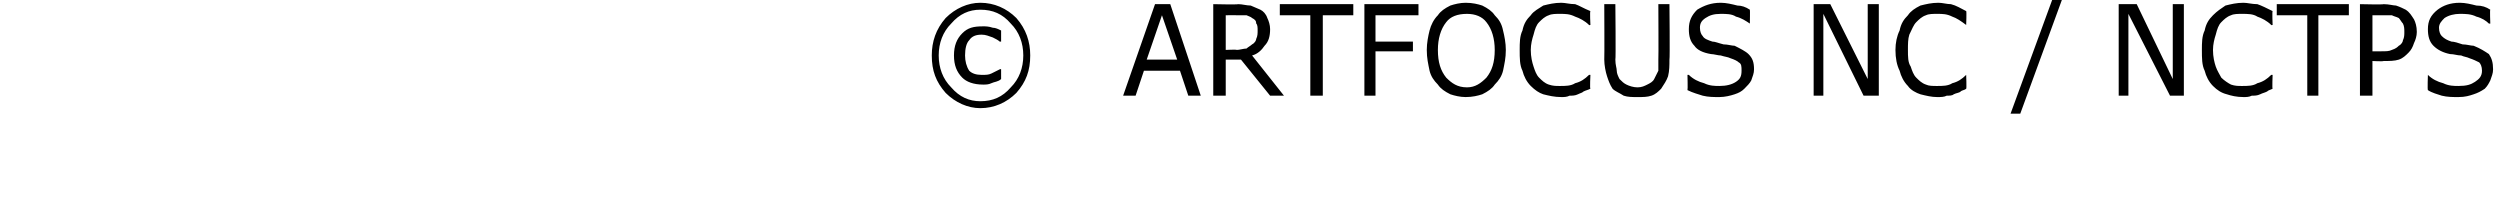<?xml version="1.0" standalone="no"?><!DOCTYPE svg PUBLIC "-//W3C//DTD SVG 1.1//EN" "http://www.w3.org/Graphics/SVG/1.1/DTD/svg11.dtd"><svg xmlns="http://www.w3.org/2000/svg" version="1.1" width="180.3px" height="15.9px" viewBox="0 0 180.3 15.9"><desc>ARTFOCUS NC NCTPS</desc><defs/><g id="Polygon128484"><path d="m74.3 4c0 1.1-.3 1.9-1 2.7c-.7.7-1.6 1.1-2.6 1.1c-.9 0-1.8-.4-2.5-1.1c-.7-.8-1-1.6-1-2.7c0-1 .3-1.9 1-2.7C68.9.6 69.8.2 70.7.2c1 0 1.9.4 2.6 1.1c.7.8 1 1.7 1 2.7zm-.5 0c0-.9-.3-1.7-.9-2.3c-.6-.7-1.3-1-2.2-1c-.8 0-1.5.3-2.1 1c-.6.6-.9 1.4-.9 2.3c0 .9.3 1.7.9 2.3c.6.7 1.3 1 2.1 1c.9 0 1.6-.3 2.2-1c.6-.6.9-1.4.9-2.3zm-1.6 1.7c-.2.2-.5.2-.7.3c-.2.1-.4.1-.6.1c-.7 0-1.2-.2-1.5-.5c-.4-.4-.6-.9-.6-1.6c0-.7.2-1.2.6-1.6c.4-.4.8-.5 1.5-.5c.2 0 .4 0 .7.1c.2 0 .4.1.6.2v.8h-.1c-.1-.1-.3-.2-.5-.3c-.3-.1-.5-.2-.8-.2c-.4 0-.7.1-.9.4c-.2.2-.3.6-.3 1.1c0 .4.1.8.3 1.1c.2.2.5.3.9.3c.3 0 .5 0 .7-.1l.6-.3c.03-.04.1 0 .1 0v.7zm14.4 1.2h-.9l-.6-1.8h-2.6l-.6 1.8h-.9L83.3.3h1.1l2.2 6.6zm-1.7-2.6l-1.1-3.2l-1.1 3.2h2.2zm7.7 2.6h-1l-2.1-2.6h-1.1v2.6h-.9V.3s1.76.04 1.8 0c.3 0 .6.1.9.1c.2.1.5.2.7.3c.2.1.4.3.5.6c.1.2.2.5.2.8c0 .5-.1.9-.4 1.2c-.2.3-.5.6-.9.7l2.3 2.9zm-1.9-4.7c0-.2 0-.4-.1-.5c0-.2-.1-.3-.3-.4c-.1-.1-.2-.1-.4-.2h-.6c.01-.01-.9 0-.9 0v2.5s.78-.04.8 0c.2 0 .5-.1.7-.1c.1-.1.3-.2.4-.3c.2-.1.3-.3.3-.4c.1-.2.1-.4.1-.6zm6.9-1.1h-2.2v5.8h-.9V1.1h-2.2v-.8h5.3v.8zm4.7 0h-3.1v1.9h2.7v.7h-2.7v3.2h-.8V.3h3.9v.8zm5.5 0c.3.3.5.6.6 1.1c.1.4.2.9.2 1.4c0 .6-.1 1-.2 1.5c-.1.4-.3.7-.6 1c-.2.3-.5.5-.9.7c-.3.1-.7.2-1.2.2c-.4 0-.8-.1-1.1-.2c-.4-.2-.7-.4-.9-.7c-.3-.3-.5-.6-.6-1c-.1-.5-.2-.9-.2-1.5c0-.5.1-1 .2-1.4c.1-.4.3-.8.6-1.1c.2-.3.5-.5.9-.7c.3-.1.7-.2 1.1-.2c.5 0 .9.1 1.2.2c.4.2.7.4.9.7zm0 2.5c0-.8-.2-1.5-.6-2c-.3-.4-.8-.6-1.4-.6c-.7 0-1.2.2-1.5.6c-.4.5-.6 1.2-.6 2c0 .9.2 1.5.6 2c.4.4.8.7 1.5.7c.6 0 1-.3 1.4-.7c.4-.5.6-1.1.6-2zm6.9 2.8c-.2.1-.3.1-.5.2c-.1.1-.2.1-.4.2c-.2.1-.4.1-.6.1c-.2.1-.4.1-.6.1c-.5 0-.9-.1-1.3-.2c-.3-.1-.6-.3-.9-.6c-.3-.3-.5-.7-.6-1.1c-.2-.4-.2-.9-.2-1.5c0-.5 0-1 .2-1.4c.1-.5.3-.8.6-1.1c.2-.3.6-.5.9-.7c.4-.1.8-.2 1.3-.2c.3 0 .6.1 1 .1c.3.1.6.3 1.1.5c-.05 0 0 1 0 1c0 0-.11.03-.1 0c-.3-.3-.7-.5-1-.6c-.4-.2-.7-.2-1.1-.2c-.3 0-.6 0-.8.1c-.3.1-.5.3-.7.5c-.2.2-.3.5-.4.9c-.1.3-.2.7-.2 1.1c0 .5.1.9.2 1.2c.1.3.2.6.4.8c.2.2.4.4.7.5c.3.1.5.1.8.1c.4 0 .8 0 1.1-.2c.4-.1.7-.3 1-.6h.1s-.05 1.01 0 1zm5.7-2.1c0 .4 0 .8-.1 1.2c-.1.3-.3.6-.5.9c-.2.2-.4.4-.7.5c-.3.1-.6.1-1 .1c-.4 0-.7 0-1-.1c-.3-.2-.6-.3-.8-.5c-.2-.3-.3-.6-.4-.9c-.1-.3-.2-.8-.2-1.2c.02-.05 0-4 0-4h.8s.04 4 0 4c0 .4.1.6.1.8c0 .2.1.4.2.6c.2.2.3.3.5.4c.2.1.5.2.8.2c.3 0 .5-.1.7-.2c.2-.1.4-.2.5-.4l.3-.6v-.8c.02.02 0-4 0-4h.8s.04 3.95 0 4zm6.1.7c0 .3-.1.5-.2.8c-.1.2-.3.4-.5.6c-.2.2-.4.3-.7.4c-.3.1-.7.2-1.1.2c-.4 0-.8 0-1.2-.1c-.3-.1-.7-.2-1.1-.4c.03-.02 0-1.1 0-1.1h.1c.3.3.7.5 1.1.6c.4.2.8.2 1.1.2c.5 0 .9-.1 1.2-.3c.3-.2.4-.4.4-.8c0-.3 0-.5-.2-.6c-.1-.1-.3-.2-.6-.3c-.2-.1-.4-.1-.7-.2c-.2 0-.5-.1-.7-.1c-.6-.1-1-.3-1.2-.6c-.3-.3-.4-.7-.4-1.2c0-.6.2-1 .6-1.4c.5-.3 1-.5 1.7-.5c.4 0 .8.1 1.2.2c.3 0 .6.1.9.3c.02-.02 0 1 0 1c0 0-.04.01 0 0c-.3-.2-.6-.4-1-.5c-.3-.2-.7-.2-1.1-.2c-.5 0-.8.1-1.1.3c-.3.2-.4.4-.4.7c0 .3.1.5.2.6c.1.2.4.3.7.4c.2 0 .4.1.8.2c.3 0 .6.1.8.1c.4.2.8.4 1 .6c.3.3.4.6.4 1.1zm9 1.9h-1.1L131.5 1v5.9h-.7V.3h1.2l2.7 5.4V.3h.8v6.6zm6.3-.5c-.1.1-.3.1-.4.2c-.1.1-.3.1-.5.2c-.1.1-.3.1-.5.1c-.2.1-.4.1-.7.1c-.4 0-.8-.1-1.2-.2c-.3-.1-.7-.3-.9-.6c-.3-.3-.5-.7-.6-1.1c-.2-.4-.3-.9-.3-1.5c0-.5.1-1 .3-1.4c.1-.5.3-.8.6-1.1c.2-.3.5-.5.9-.7c.4-.1.8-.2 1.3-.2c.3 0 .6.1.9.1c.4.1.7.3 1.1.5c.04 0 0 1 0 1c0 0-.02.03 0 0c-.4-.3-.7-.5-1-.6c-.4-.2-.7-.2-1.1-.2c-.3 0-.6 0-.8.1c-.3.1-.5.3-.7.5c-.2.2-.3.5-.5.9c-.1.3-.1.7-.1 1.1c0 .5 0 .9.2 1.2c.1.3.2.6.4.8c.2.2.4.4.7.5c.2.1.5.1.8.1c.4 0 .8 0 1.1-.2c.4-.1.7-.3 1-.6c-.02-.01 0 0 0 0c0 0 .04 1.01 0 1zm6.9-6.4l-3 8.2h-.7l3-8.2h.7zm8.8 6.9h-1l-3-5.9v5.9h-.7V.3h1.3l2.6 5.4V.3h.8v6.6zm6.4-.5c-.2.1-.3.1-.4.2c-.2.1-.3.1-.5.2c-.2.1-.4.1-.6.1c-.2.1-.4.1-.6.1c-.5 0-.9-.1-1.2-.2c-.4-.1-.7-.3-1-.6c-.3-.3-.5-.7-.6-1.1c-.2-.4-.2-.9-.2-1.5c0-.5 0-1 .2-1.4c.1-.5.3-.8.6-1.1c.3-.3.6-.5.9-.7c.4-.1.8-.2 1.3-.2c.3 0 .6.1 1 .1c.3.1.7.3 1.1.5c-.04 0 0 1 0 1c0 0-.1.03-.1 0c-.3-.3-.7-.5-1-.6c-.3-.2-.7-.2-1.1-.2c-.3 0-.6 0-.8.1c-.3.1-.5.3-.7.5c-.2.2-.3.5-.4.9c-.1.3-.2.7-.2 1.1c0 .5.1.9.2 1.2c.1.3.3.6.4.8c.2.2.5.4.7.5c.3.1.5.1.8.1c.4 0 .8 0 1.1-.2c.4-.1.7-.3 1-.6h.1s-.04 1.01 0 1zm5.5-5.3h-2.2v5.8h-.8V1.1h-2.2v-.8h5.2v.8zm4.9 1.2c0 .3-.1.6-.2.8c-.1.3-.2.5-.4.7c-.2.2-.4.4-.7.5c-.3.1-.7.1-1.1.1c-.03.04-.8 0-.8 0v2.5h-.9V.3s1.7.04 1.7 0c.4 0 .7.1.9.1c.3.1.5.2.7.3c.3.2.4.4.6.7c.1.2.2.5.2.9zm-.9 0c0-.2 0-.4-.1-.6c-.1-.1-.2-.3-.3-.4c-.2-.1-.3-.1-.5-.2h-1.4v2.6h.6c.4 0 .6 0 .8-.1c.3-.1.4-.2.5-.3c.2-.1.3-.3.3-.4c.1-.2.1-.4.1-.6zm6.4 2.7c0 .3-.1.5-.2.8c-.1.2-.2.4-.4.6c-.3.2-.5.3-.8.4c-.3.1-.6.2-1.1.2c-.4 0-.8 0-1.2-.1c-.3-.1-.7-.2-1-.4c-.04-.02 0-1.1 0-1.1c0 0 .02-.01 0 0c.3.3.7.5 1.1.6c.4.2.8.2 1.1.2c.6 0 .9-.1 1.2-.3c.3-.2.5-.4.5-.8c0-.3-.1-.5-.2-.6c-.2-.1-.4-.2-.7-.3c-.2-.1-.4-.1-.6-.2c-.3 0-.5-.1-.8-.1c-.5-.1-.9-.3-1.2-.6c-.3-.3-.4-.7-.4-1.2c0-.6.2-1 .7-1.4c.4-.3.9-.5 1.6-.5c.4 0 .8.1 1.2.2c.4 0 .7.1 1 .3c-.04-.02 0 1 0 1h-.1c-.2-.2-.5-.4-.9-.5c-.4-.2-.8-.2-1.2-.2c-.4 0-.8.1-1.1.3c-.2.2-.4.4-.4.7c0 .3.1.5.2.6c.2.2.4.3.7.4c.2 0 .5.1.8.2c.3 0 .6.1.8.1c.5.2.8.4 1.1.6c.2.3.3.6.3 1.1z" stroke="none" fill="#000"/></g></svg>